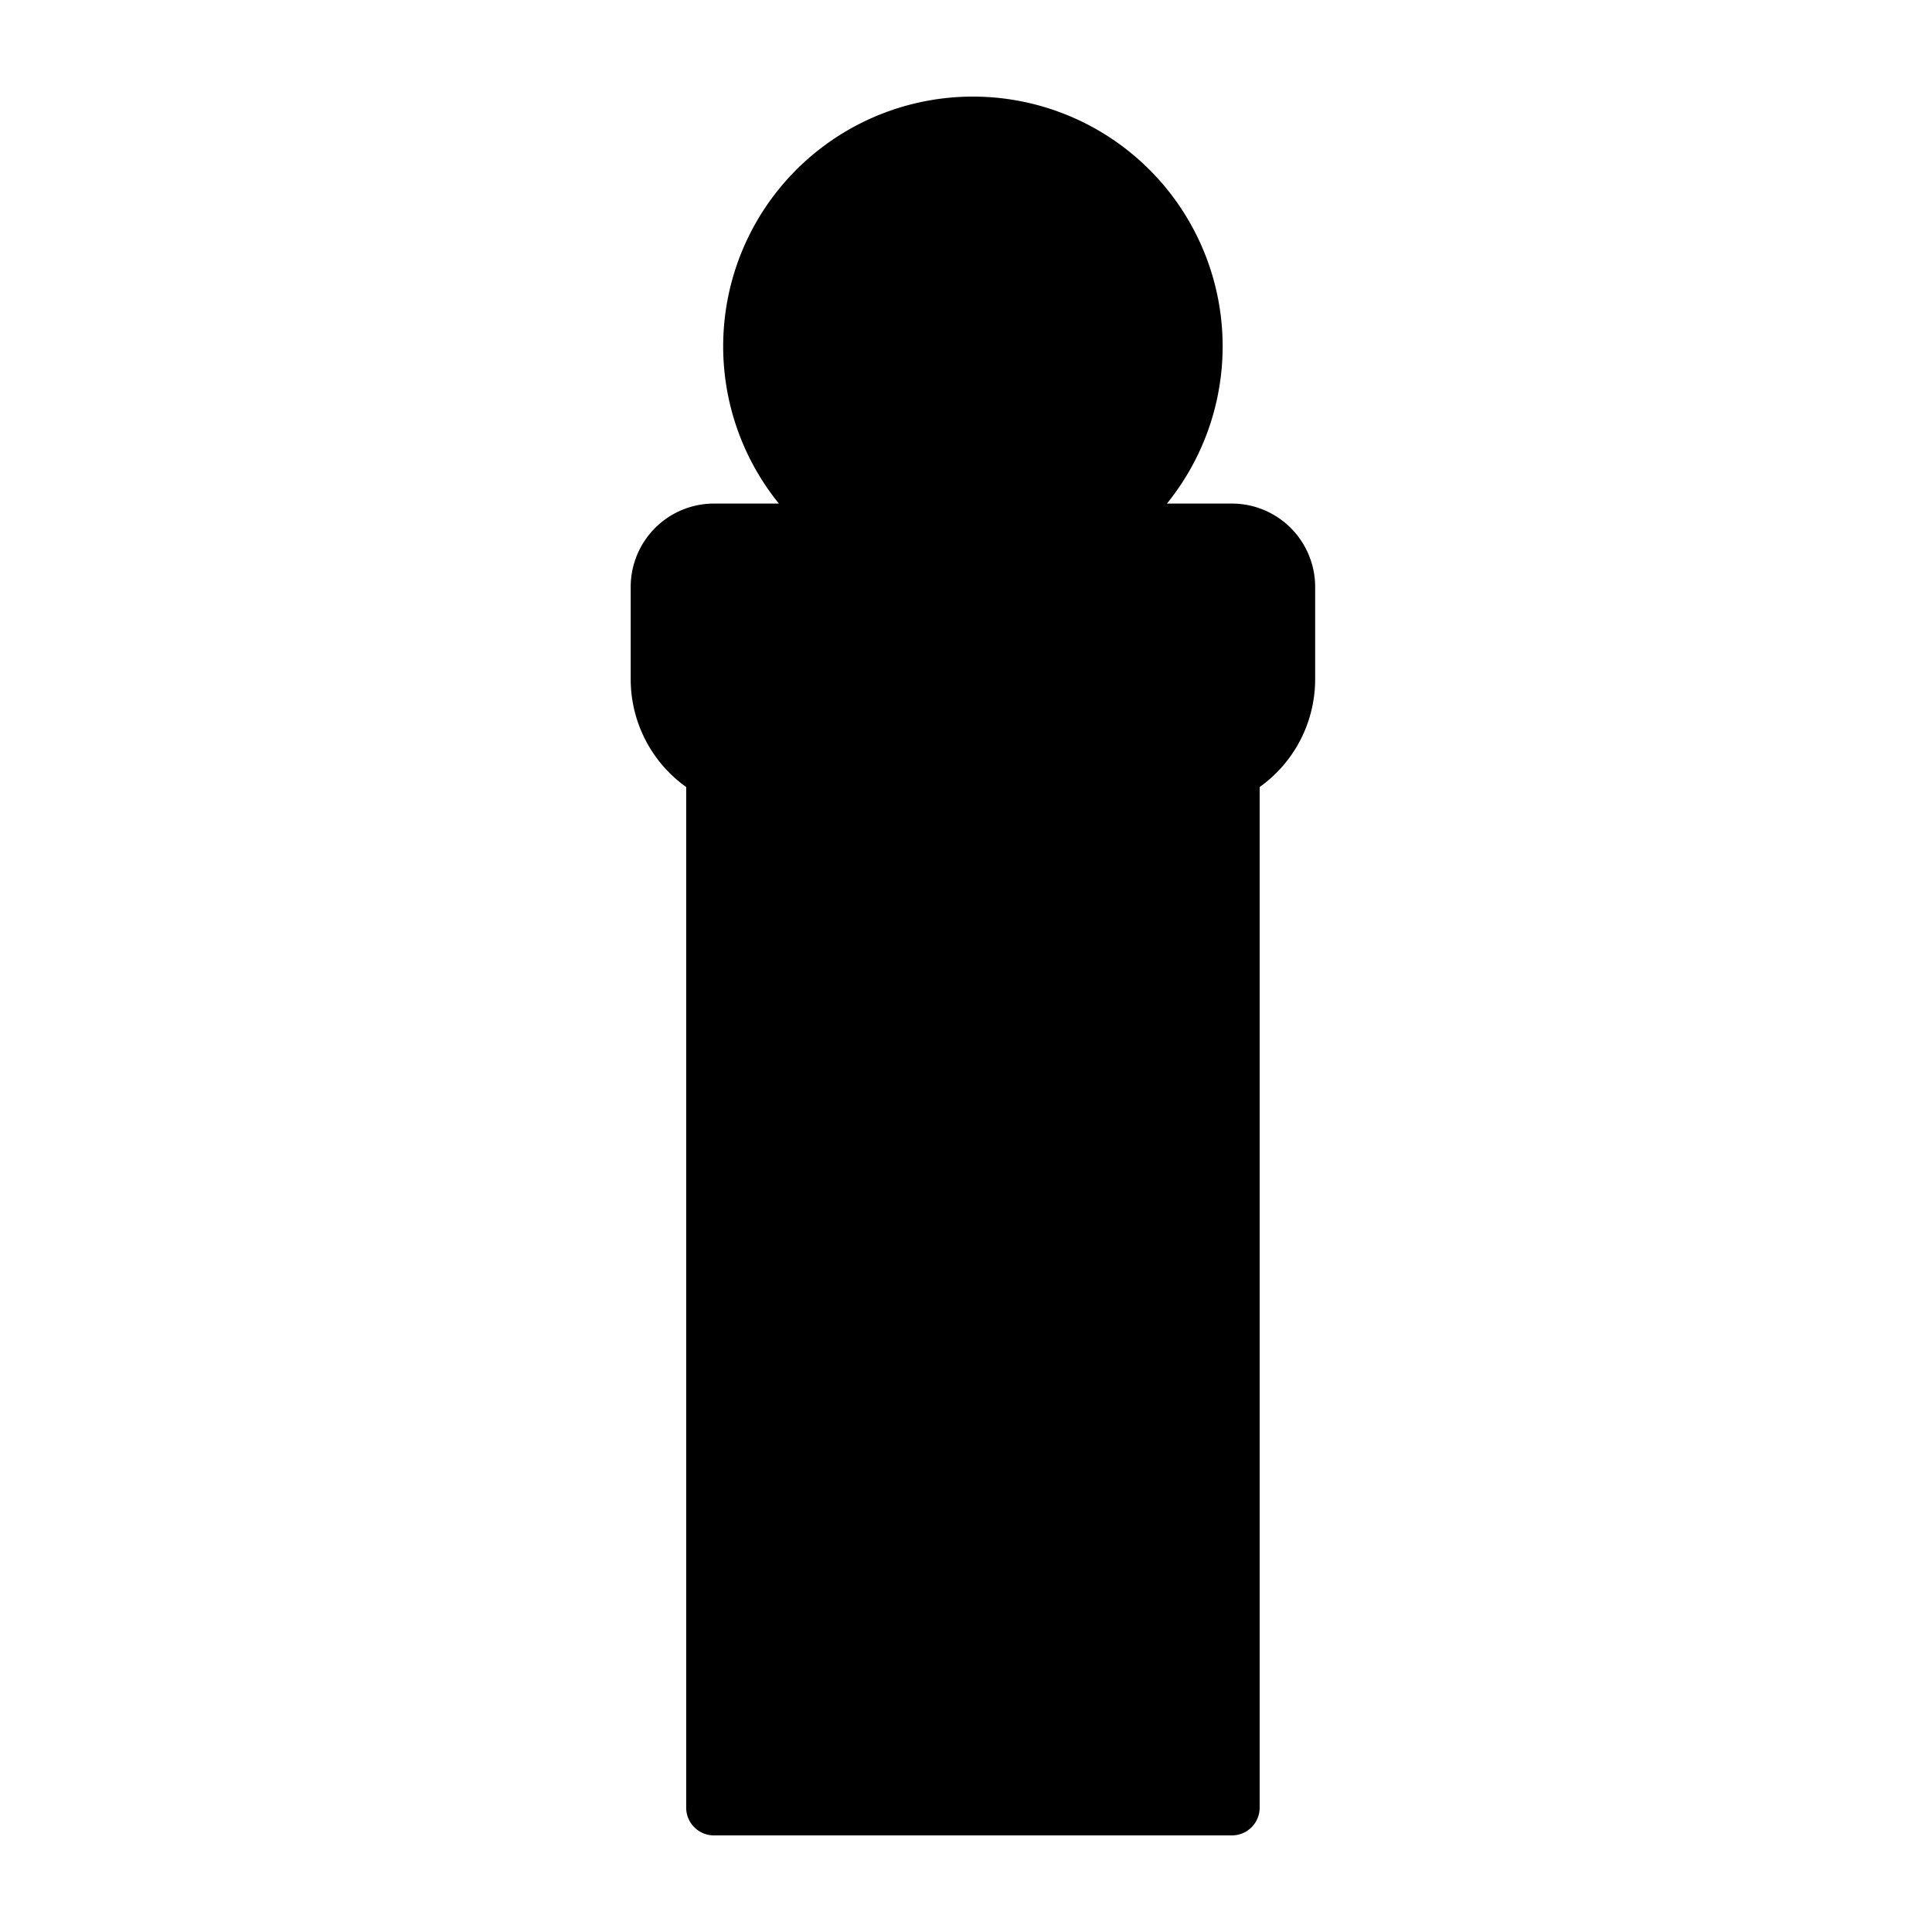 <svg xmlns="http://www.w3.org/2000/svg" id="Layer_1" data-name="Layer 1" viewBox="0 0 1000 1000"><defs/><polygon class="cls-1" points="637.62 294.15 503.58 294.15 580.17 935.64 637.62 935.64 637.62 802.97 618.47 783.82 637.62 670.31 637.62 537.64 618.47 518.49 637.62 404.97 637.62 294.15"/><polygon class="cls-2" points="369.53 294.15 369.53 405.85 388.68 425 369.53 538.52 369.53 671.18 388.68 690.33 369.53 803.85 369.53 935.64 484.87 916.49 504.02 935.64 580.17 935.64 580.17 294.15 369.53 294.15"/><polygon class="cls-3" points="637.62 670.31 580.17 727.35 541.87 860.02 580.17 860.02 637.62 802.97 637.62 670.31"/><polygon class="cls-4" points="370.42 935.64 504.02 935.64 580.17 860.02 580.17 727.35 370.42 935.64"/><polygon class="cls-4" points="369.53 405.85 369.53 538.52 615.62 294.15 482.02 294.15 369.53 405.85"/><polygon class="cls-3" points="637.62 404.97 580.17 462.02 522.73 594.69 580.17 594.69 637.62 537.64 637.62 404.97"/><polygon class="cls-4" points="369.53 671.18 369.53 803.85 580.17 594.69 580.17 462.02 369.53 671.18"/><path class="cls-2" d="M503.58,64.36V313.3L567.07,275A114.89,114.89,0,0,0,503.58,64.36Z"/><path class="cls-2" d="M637.62,275H590.31l-1.48,125.62a54.27,54.27,0,0,0,77.51-49V303.72A28.81,28.81,0,0,0,637.62,275Z"/><path class="cls-5" d="M608.89,351.59V303.72c0-15.79-8.36-28.72-18.58-28.72H544.66c20-20.58,33.26-55.77,33.26-95.74,0-63.46-33.29-114.9-74.34-114.9A114.89,114.89,0,0,0,440.07,275H369.53a28.81,28.81,0,0,0-28.72,28.72v47.87a54.26,54.26,0,1,0,108.51,0,54.26,54.26,0,0,0,108.51,0,54.24,54.24,0,0,0,31,49C600.69,391.91,608.89,373.24,608.89,351.59Z"/><path d="M637.62,260.64H604a129.26,129.26,0,1,0-200.85,0H369.53a43.13,43.13,0,0,0-43.08,43.08V351.6a68.56,68.56,0,0,0,28.72,55.77V935.64A14.36,14.36,0,0,0,369.53,950H637.62A14.36,14.36,0,0,0,652,935.64V407.37a68.56,68.56,0,0,0,28.72-55.78V303.72A43.13,43.13,0,0,0,637.62,260.64ZM395.06,420.21a68.52,68.52,0,0,0,54.26-26.65,68.91,68.91,0,0,0,25.41,20.26L383.89,504V419.29A68.63,68.63,0,0,0,395.06,420.21Zm10.2,501.07,218-216.47V797L498.1,921.28Zm218-389.62L383.89,769.35V677.16L623.26,439.48ZM383.89,809.83,623.26,572.14v92.19L383.89,902Zm0-173.15V544.5L509.32,420a68.62,68.62,0,0,0,48.51-26.39,68.66,68.66,0,0,0,44.75,26Zm155,284.6,84.4-83.81v83.81ZM652,351.59a39.9,39.9,0,1,1-79.79,0,14.36,14.36,0,0,0-28.72,0,39.9,39.9,0,1,1-79.79,0,14.36,14.36,0,0,0-28.72,0,39.9,39.9,0,1,1-79.79,0V303.72a14.37,14.37,0,0,1,14.36-14.36h70.54A14.36,14.36,0,0,0,448,263a100.53,100.53,0,1,1,111.1,0,14.36,14.36,0,0,0,8,26.32h70.54A14.37,14.37,0,0,1,652,303.72v47.87Z"/><path d="M509.63,260.64H497.52a14.36,14.36,0,1,0,0,28.72h12.11a14.36,14.36,0,0,0,0-28.72Z"/></svg>
